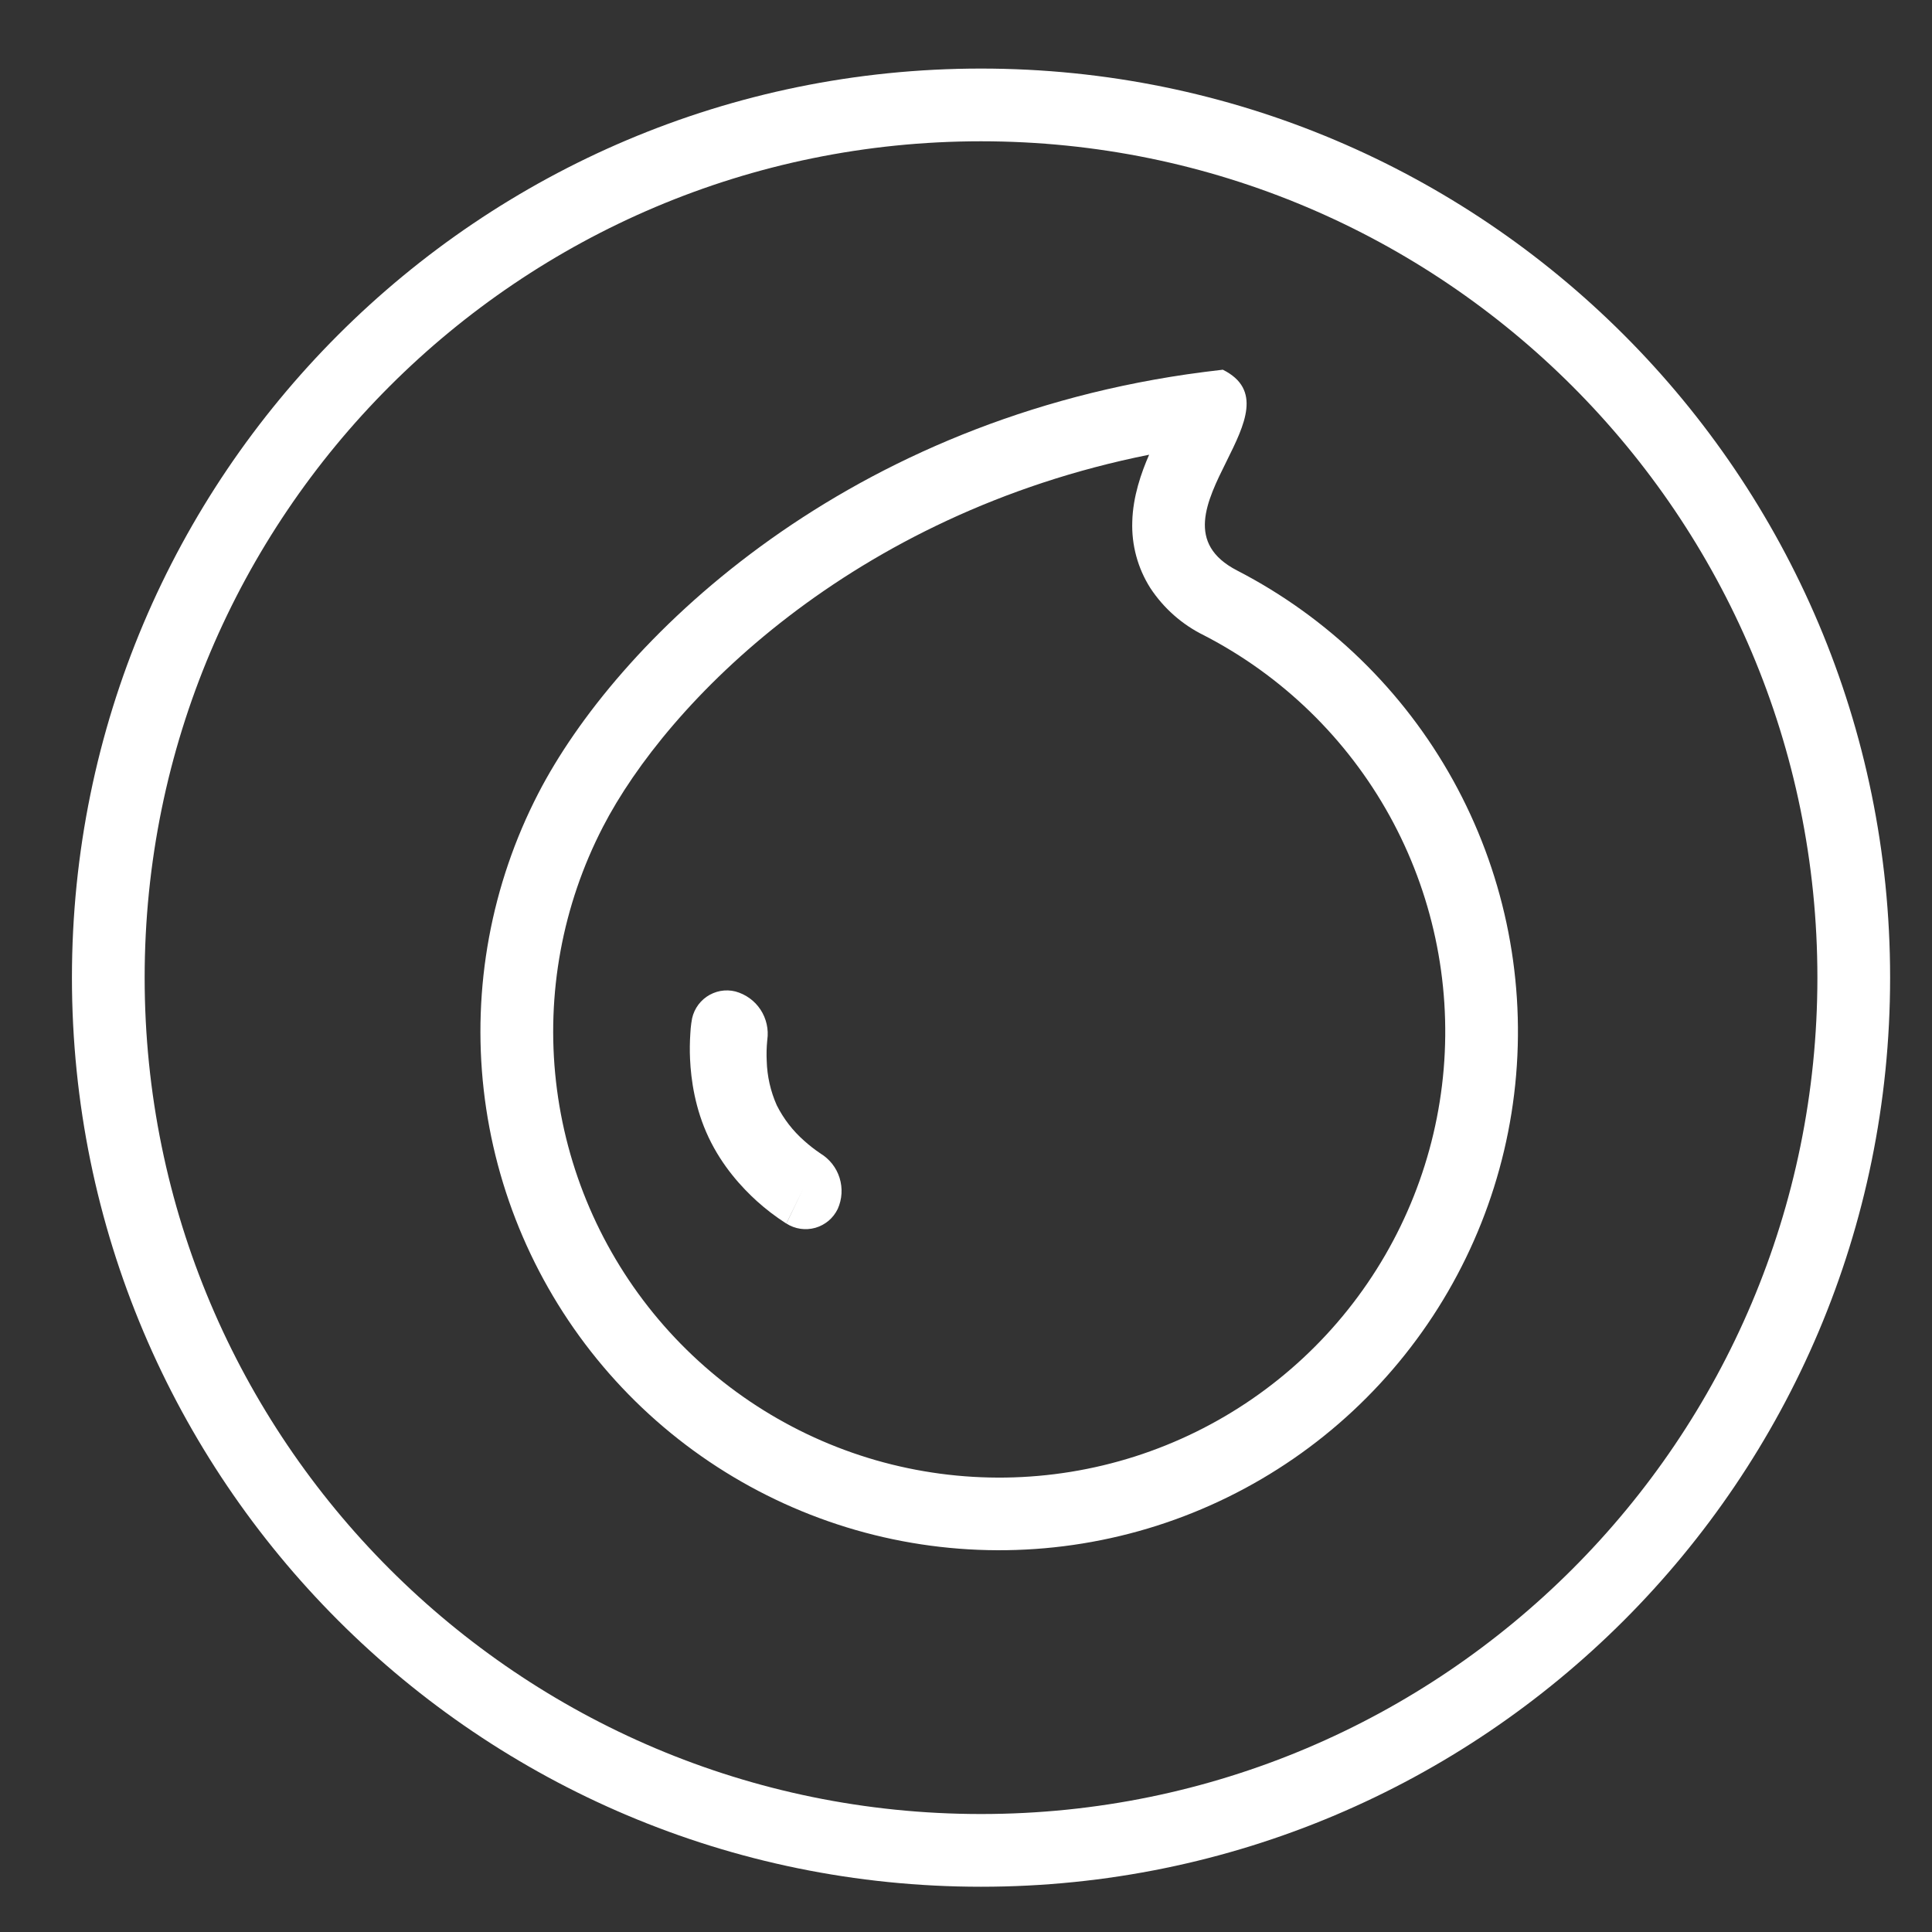 <svg width="47" height="47" viewBox="0 0 47 47" fill="none" xmlns="http://www.w3.org/2000/svg">
<rect x="0" y="0" width="47" height="47" fill="#333333" stroke="none"/>
<path fill-rule="evenodd" clip-rule="evenodd" d="M18.666 25.299C18.703 25.041 18.644 24.779 18.501 24.561C18.358 24.344 18.14 24.187 17.889 24.119C17.77 24.089 17.645 24.086 17.524 24.108C17.404 24.131 17.289 24.179 17.188 24.249C17.087 24.32 17.002 24.41 16.939 24.516C16.876 24.622 16.836 24.739 16.822 24.862V24.867L16.82 24.874L16.817 24.892C16.806 24.974 16.798 25.056 16.794 25.139C16.78 25.348 16.777 25.557 16.787 25.766C16.81 26.266 16.907 26.971 17.24 27.673C17.571 28.372 18.048 28.89 18.416 29.223C18.631 29.416 18.861 29.593 19.105 29.75L19.12 29.759L19.126 29.762L19.129 29.764L19.543 28.911L19.131 29.766C19.235 29.832 19.351 29.875 19.473 29.893C19.594 29.911 19.718 29.902 19.836 29.869C19.954 29.835 20.064 29.776 20.158 29.697C20.251 29.618 20.327 29.519 20.38 29.409C20.487 29.171 20.502 28.902 20.424 28.653C20.346 28.404 20.179 28.193 19.956 28.059H19.961L19.947 28.052C19.814 27.962 19.687 27.863 19.568 27.756C19.29 27.513 19.062 27.218 18.896 26.887C18.745 26.547 18.662 26.18 18.652 25.808C18.644 25.645 18.648 25.481 18.664 25.318L18.666 25.299Z" fill="white"/>
<path fill-rule="evenodd" clip-rule="evenodd" d="M29.748 8.994C30.705 9.472 30.284 10.323 29.84 11.218C29.353 12.198 28.84 13.231 30.096 13.879C32.314 15.024 34.143 16.801 35.351 18.985C36.559 21.169 37.092 23.663 36.883 26.15C36.674 28.637 35.732 31.006 34.176 32.958C32.621 34.91 30.521 36.357 28.143 37.116C25.765 37.874 23.216 37.911 20.817 37.221C18.419 36.53 16.278 35.144 14.668 33.238C13.057 31.331 12.047 28.989 11.767 26.509C11.487 24.029 11.949 21.521 13.094 19.303C14.987 15.636 20.351 10.353 28.87 9.107C29.159 9.065 29.452 9.028 29.748 8.994ZM27.955 11.062C20.723 12.508 16.233 17.085 14.667 20.117C13.682 22.024 13.285 24.18 13.526 26.313C13.767 28.445 14.635 30.459 16.02 32.098C17.405 33.737 19.245 34.929 21.307 35.523C23.369 36.116 25.561 36.085 27.606 35.433C29.651 34.78 31.456 33.536 32.793 31.858C34.131 30.18 34.941 28.143 35.121 26.004C35.3 23.866 34.842 21.722 33.804 19.844C32.765 17.966 31.193 16.438 29.286 15.454C28.757 15.194 28.308 14.797 27.984 14.305C27.678 13.823 27.525 13.259 27.545 12.688C27.561 12.078 27.764 11.498 27.955 11.062Z" fill="white"/>
<path fill-rule="evenodd" clip-rule="evenodd" d="M23.865 44.13C35.102 44.13 44.212 35.02 44.212 23.783C44.212 12.547 35.102 3.437 23.865 3.437C12.629 3.437 3.519 12.547 3.519 23.783C3.519 35.02 12.629 44.13 23.865 44.13ZM23.865 45.899C36.08 45.899 45.981 35.998 45.981 23.783C45.981 11.569 36.08 1.668 23.865 1.668C11.651 1.668 1.75 11.569 1.75 23.783C1.75 35.998 11.651 45.899 23.865 45.899Z" fill="white"/>
</svg>
